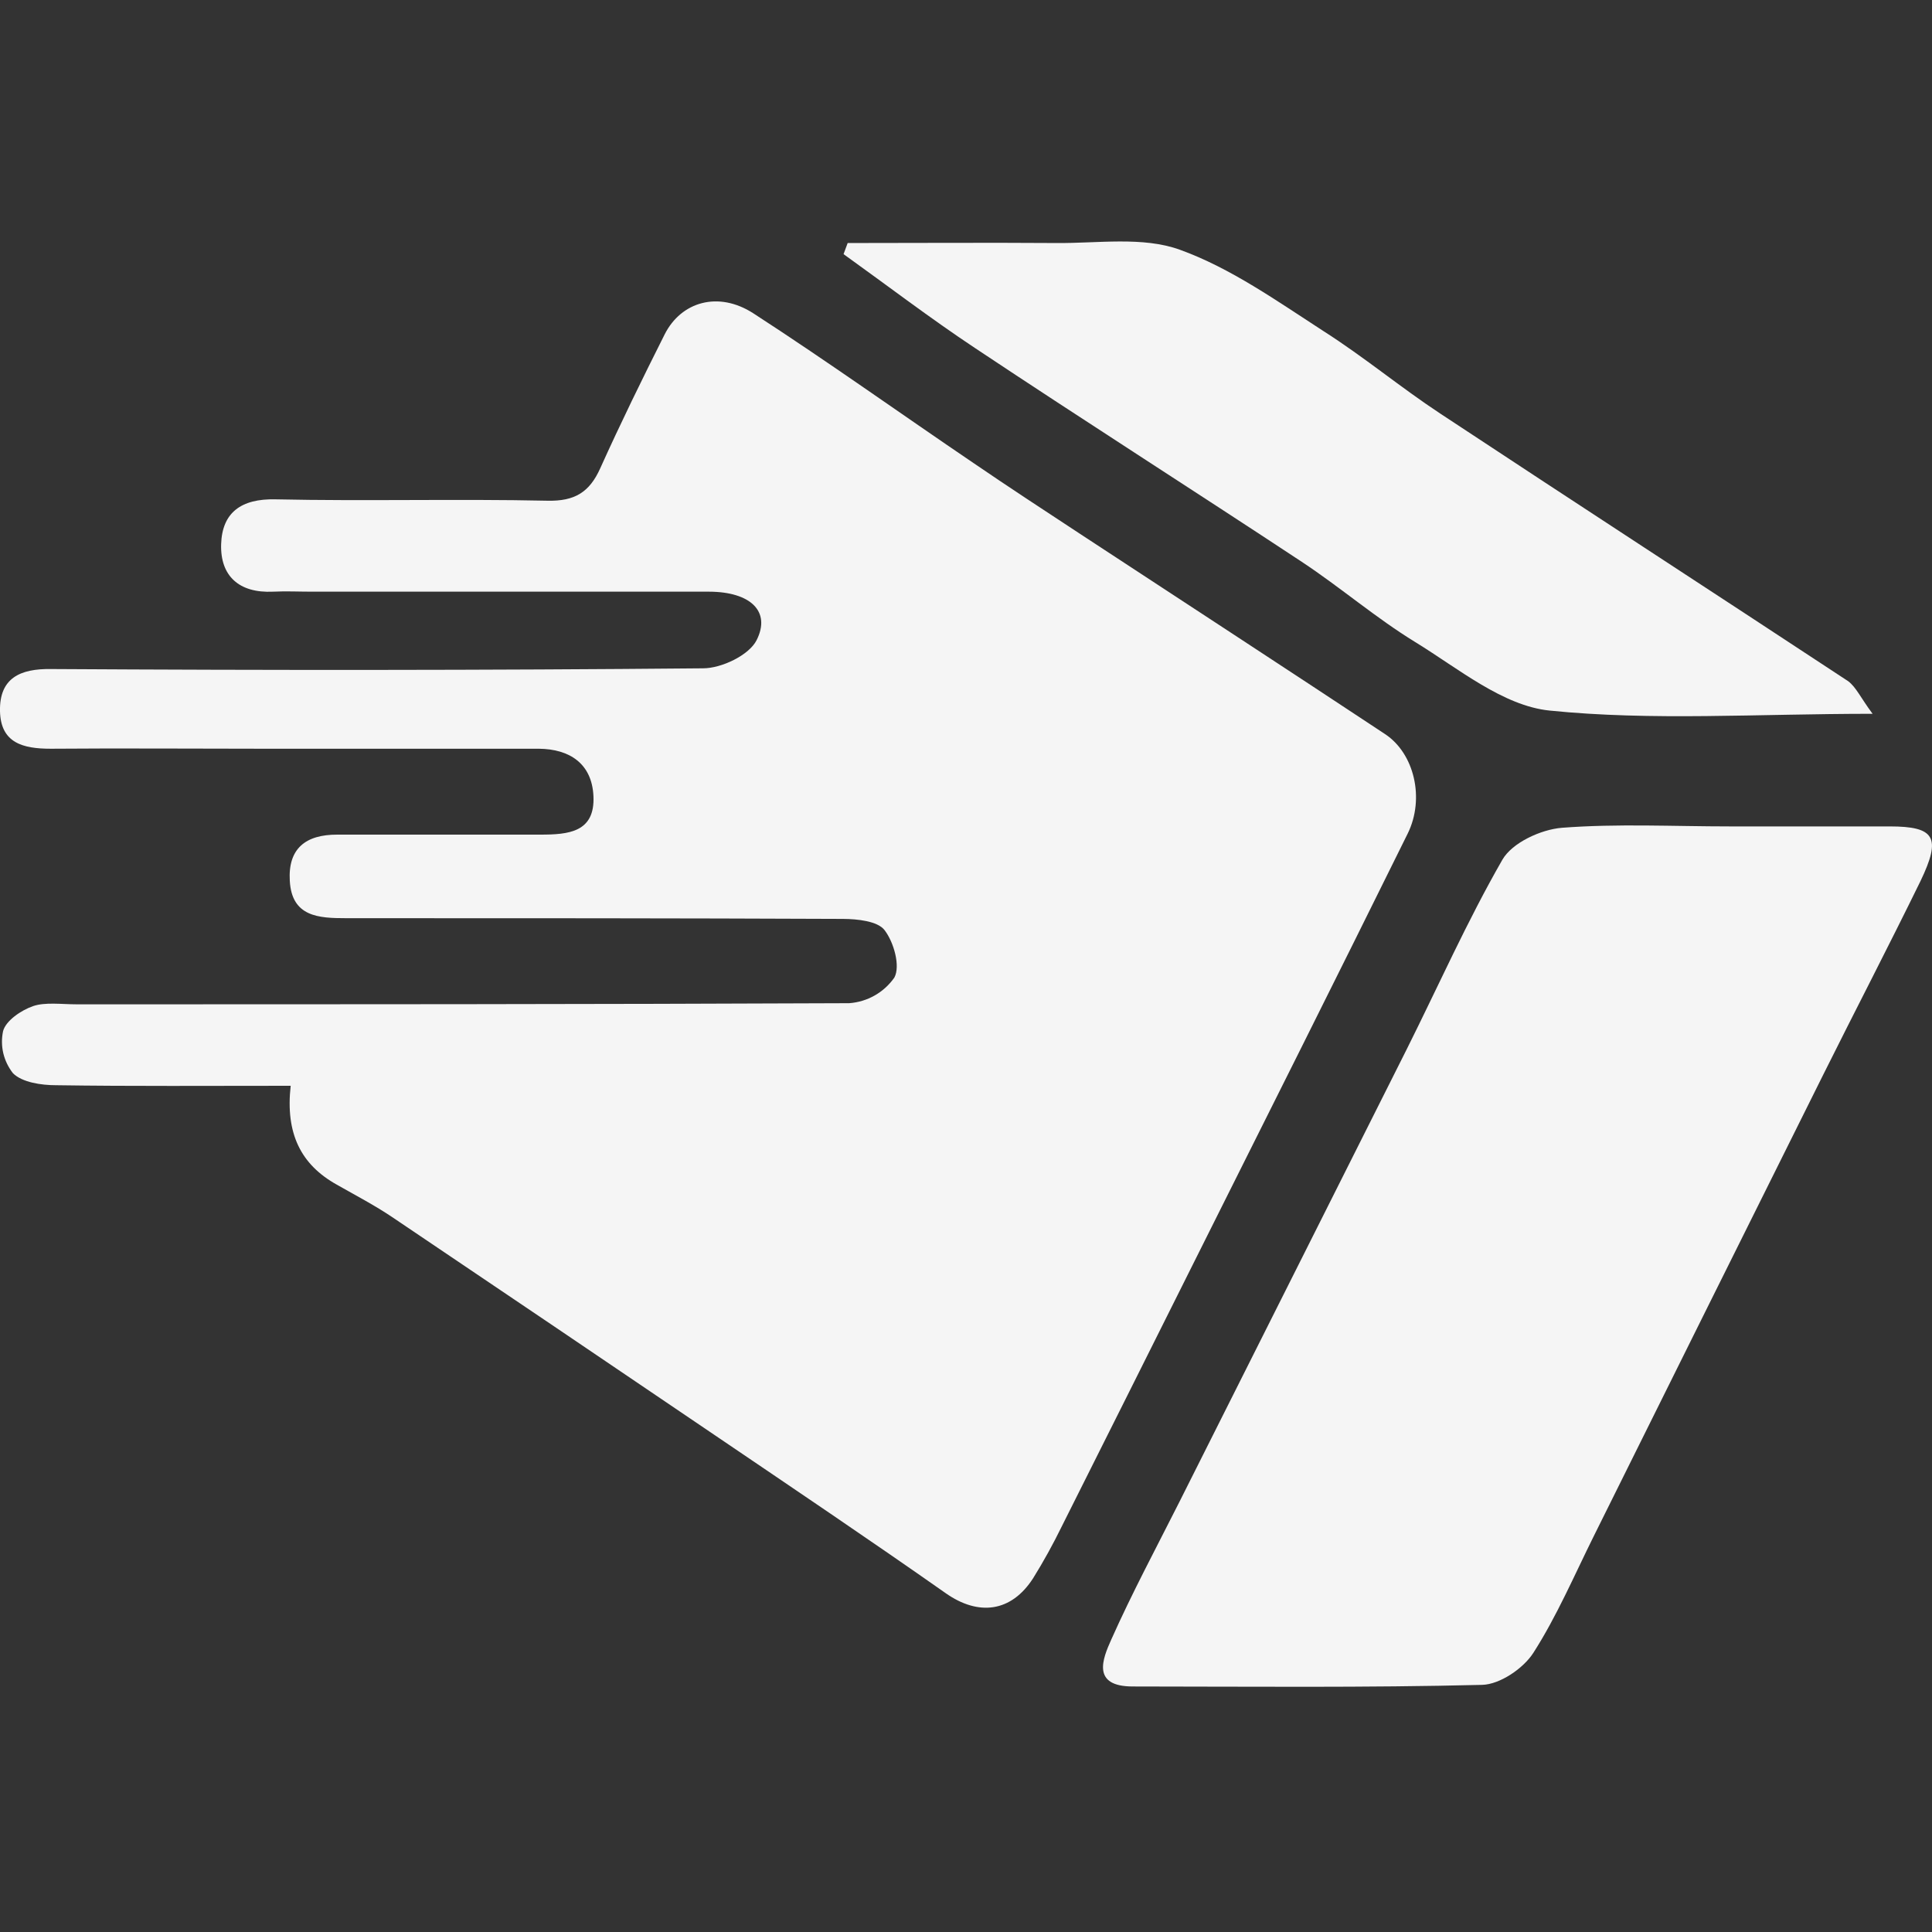 <svg width="24" height="24" viewBox="0 0 24 24" fill="none" xmlns="http://www.w3.org/2000/svg">
<rect x="0" y="0" width="24" height="24" fill="#333333" stroke="none"/>
<path d="M3.611 13.488C2.587 13.488 1.642 13.495 0.697 13.481C0.512 13.481 0.275 13.446 0.161 13.332C0.104 13.259 0.063 13.175 0.041 13.084C0.02 12.994 0.019 12.901 0.038 12.81C0.071 12.68 0.263 12.549 0.412 12.498C0.561 12.447 0.765 12.476 0.948 12.476C4.148 12.476 7.349 12.476 10.549 12.462C10.661 12.454 10.769 12.421 10.866 12.366C10.963 12.311 11.046 12.235 11.11 12.144C11.187 12.001 11.104 11.705 10.988 11.554C10.902 11.442 10.651 11.416 10.473 11.415C8.41 11.406 6.353 11.406 4.298 11.406C3.96 11.406 3.625 11.39 3.6 10.943C3.576 10.541 3.796 10.367 4.191 10.368C5.031 10.368 5.871 10.368 6.711 10.368C7.063 10.368 7.393 10.339 7.372 9.889C7.353 9.488 7.079 9.304 6.692 9.301C5.548 9.301 4.403 9.301 3.26 9.301C2.384 9.301 1.507 9.294 0.631 9.301C0.283 9.301 0.009 9.229 0 8.835C-0.009 8.423 0.25 8.305 0.635 8.311C3.335 8.327 6.031 8.327 8.734 8.302C8.964 8.302 9.304 8.139 9.398 7.954C9.581 7.594 9.321 7.351 8.807 7.35C7.163 7.35 5.518 7.35 3.873 7.35C3.712 7.35 3.552 7.342 3.391 7.35C2.97 7.37 2.735 7.155 2.747 6.761C2.759 6.367 2.996 6.193 3.422 6.203C4.548 6.227 5.674 6.196 6.8 6.22C7.14 6.228 7.323 6.114 7.456 5.818C7.709 5.257 7.98 4.704 8.257 4.153C8.462 3.747 8.924 3.612 9.358 3.892C10.284 4.492 11.181 5.134 12.096 5.754C12.532 6.052 12.973 6.34 13.414 6.63C14.679 7.46 15.945 8.285 17.207 9.12C17.568 9.359 17.702 9.918 17.487 10.355C16.606 12.139 15.713 13.919 14.822 15.7C14.28 16.786 13.736 17.872 13.191 18.959C13.083 19.18 12.964 19.396 12.834 19.605C12.561 20.03 12.154 20.076 11.749 19.792C10.802 19.127 9.842 18.481 8.885 17.832C7.55 16.927 6.214 16.023 4.876 15.122C4.655 14.973 4.417 14.849 4.185 14.717C3.738 14.468 3.544 14.082 3.611 13.488Z" fill="#F5F5F5"/>
<path d="M21.491 10.266C22.151 10.266 22.813 10.266 23.474 10.266C24.04 10.266 24.117 10.404 23.857 10.945C23.462 11.753 23.047 12.551 22.647 13.354C21.695 15.265 20.746 17.174 19.799 19.081C19.556 19.57 19.34 20.076 19.048 20.532C18.924 20.726 18.633 20.924 18.412 20.93C16.966 20.966 15.516 20.951 14.072 20.95C13.558 20.95 13.695 20.61 13.806 20.364C14.064 19.786 14.364 19.226 14.65 18.659C15.59 16.786 16.531 14.912 17.473 13.038C17.867 12.25 18.224 11.445 18.663 10.68C18.785 10.468 19.142 10.304 19.403 10.283C20.094 10.23 20.794 10.266 21.491 10.266Z" fill="#F5F5F5"/>
<path d="M23.262 8.867C21.817 8.867 20.522 8.956 19.25 8.827C18.67 8.768 18.117 8.305 17.582 7.977C17.092 7.677 16.652 7.297 16.171 6.979C14.824 6.09 13.46 5.221 12.114 4.325C11.555 3.954 11.023 3.547 10.479 3.157L10.53 3.019C11.388 3.019 12.257 3.013 13.12 3.019C13.636 3.024 14.193 2.935 14.656 3.102C15.29 3.331 15.862 3.739 16.439 4.112C16.939 4.43 17.397 4.812 17.892 5.138C19.578 6.252 21.273 7.352 22.96 8.463C23.059 8.539 23.114 8.668 23.262 8.867Z" fill="#F5F5F5"/>
</svg>
